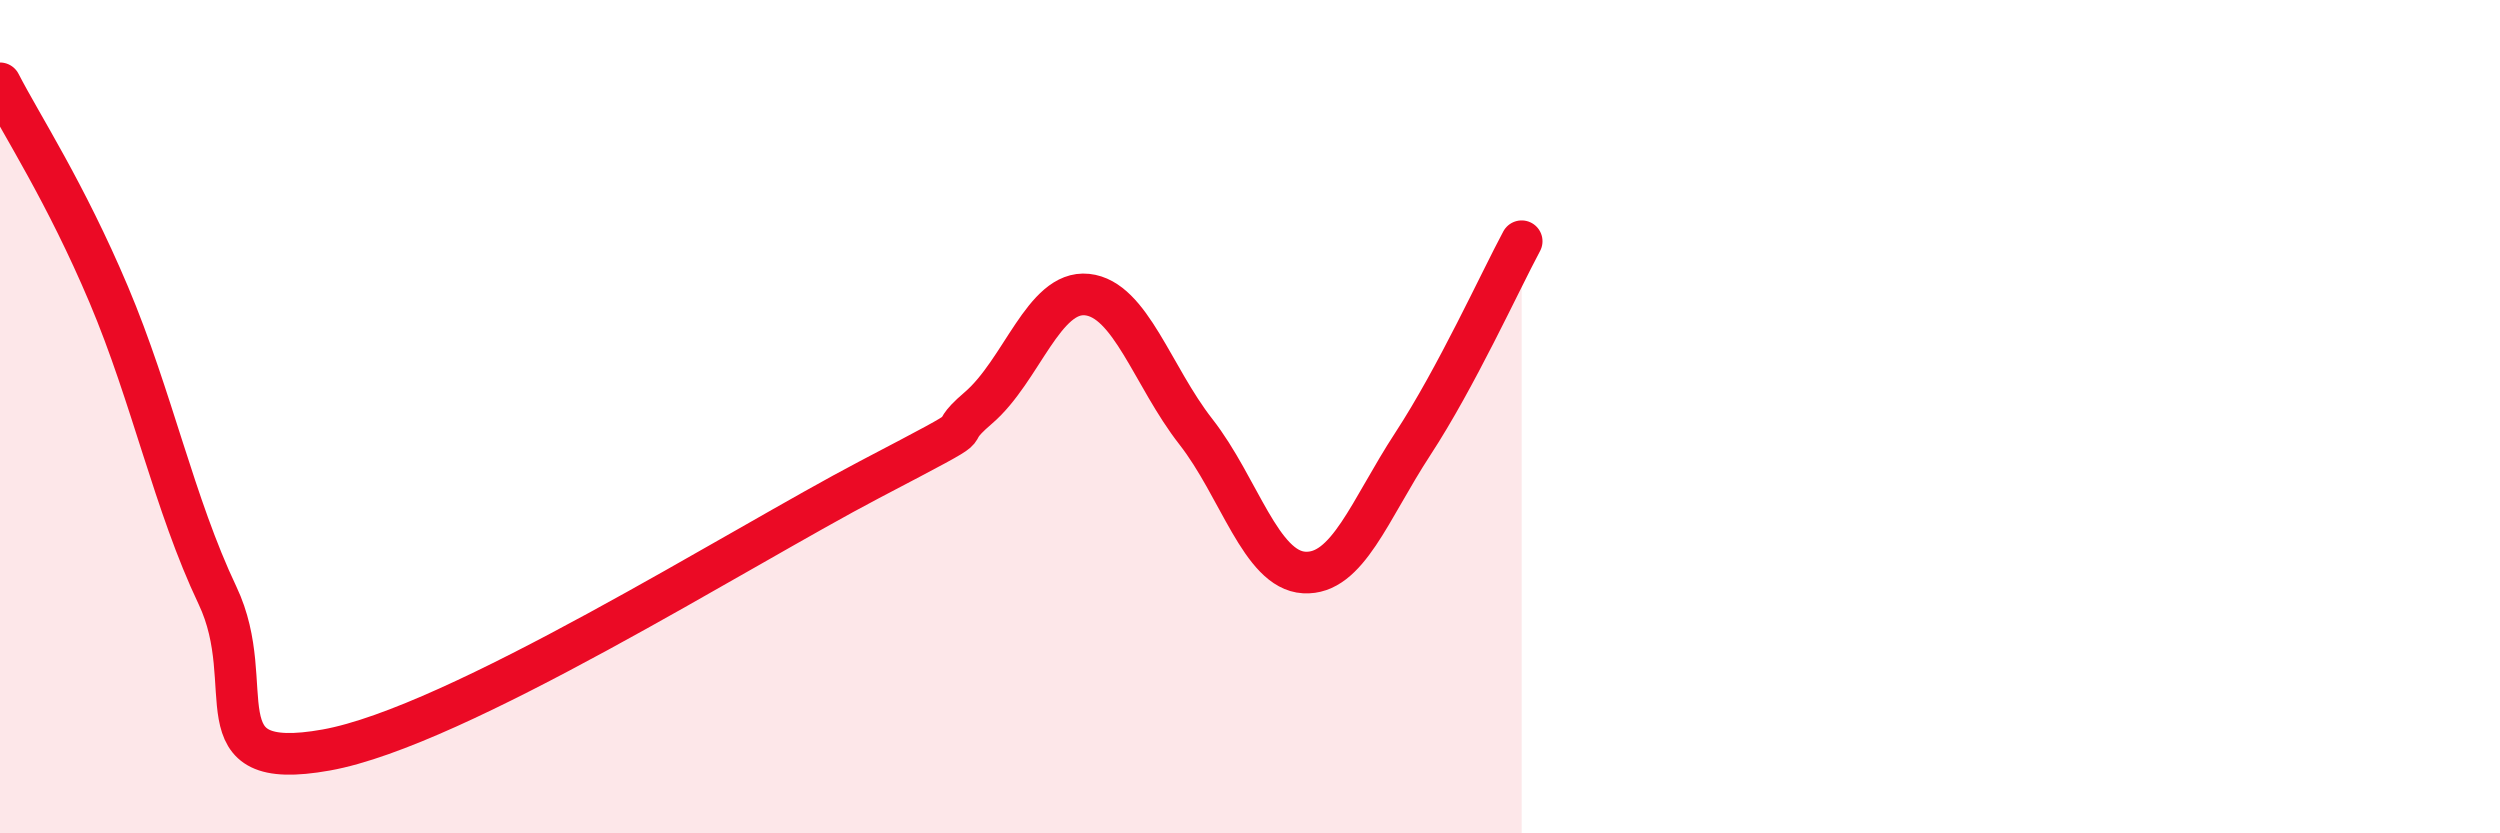 
    <svg width="60" height="20" viewBox="0 0 60 20" xmlns="http://www.w3.org/2000/svg">
      <path
        d="M 0,2 C 0.52,3.01 1.57,4.61 2.61,7.07 C 3.65,9.53 4.18,12.1 5.22,14.29 C 6.26,16.48 4.7,18.56 7.83,18 C 10.96,17.44 17.74,13.15 20.87,11.51 C 24,9.87 22.44,10.68 23.48,9.79 C 24.52,8.9 25.05,6.96 26.09,7.07 C 27.13,7.18 27.66,9.03 28.7,10.36 C 29.74,11.69 30.26,13.68 31.3,13.74 C 32.34,13.8 32.87,12.24 33.91,10.65 C 34.95,9.06 36,6.76 36.52,5.79L36.52 20L0 20Z"
        fill="#EB0A25"
        opacity="0.1"
        stroke-linecap="round"
        stroke-linejoin="round"
      />
      <path
        d="M 0,2 C 0.52,3.01 1.57,4.61 2.61,7.07 C 3.65,9.53 4.18,12.1 5.22,14.29 C 6.26,16.48 4.7,18.56 7.83,18 C 10.96,17.44 17.74,13.15 20.87,11.51 C 24,9.87 22.44,10.68 23.48,9.79 C 24.52,8.9 25.05,6.96 26.09,7.07 C 27.13,7.18 27.66,9.03 28.7,10.36 C 29.74,11.69 30.26,13.68 31.3,13.74 C 32.34,13.8 32.87,12.24 33.91,10.65 C 34.95,9.06 36,6.76 36.52,5.79"
        stroke="#EB0A25"
        stroke-width="1"
        fill="none"
        stroke-linecap="round"
        stroke-linejoin="round"
      />
    </svg>
  